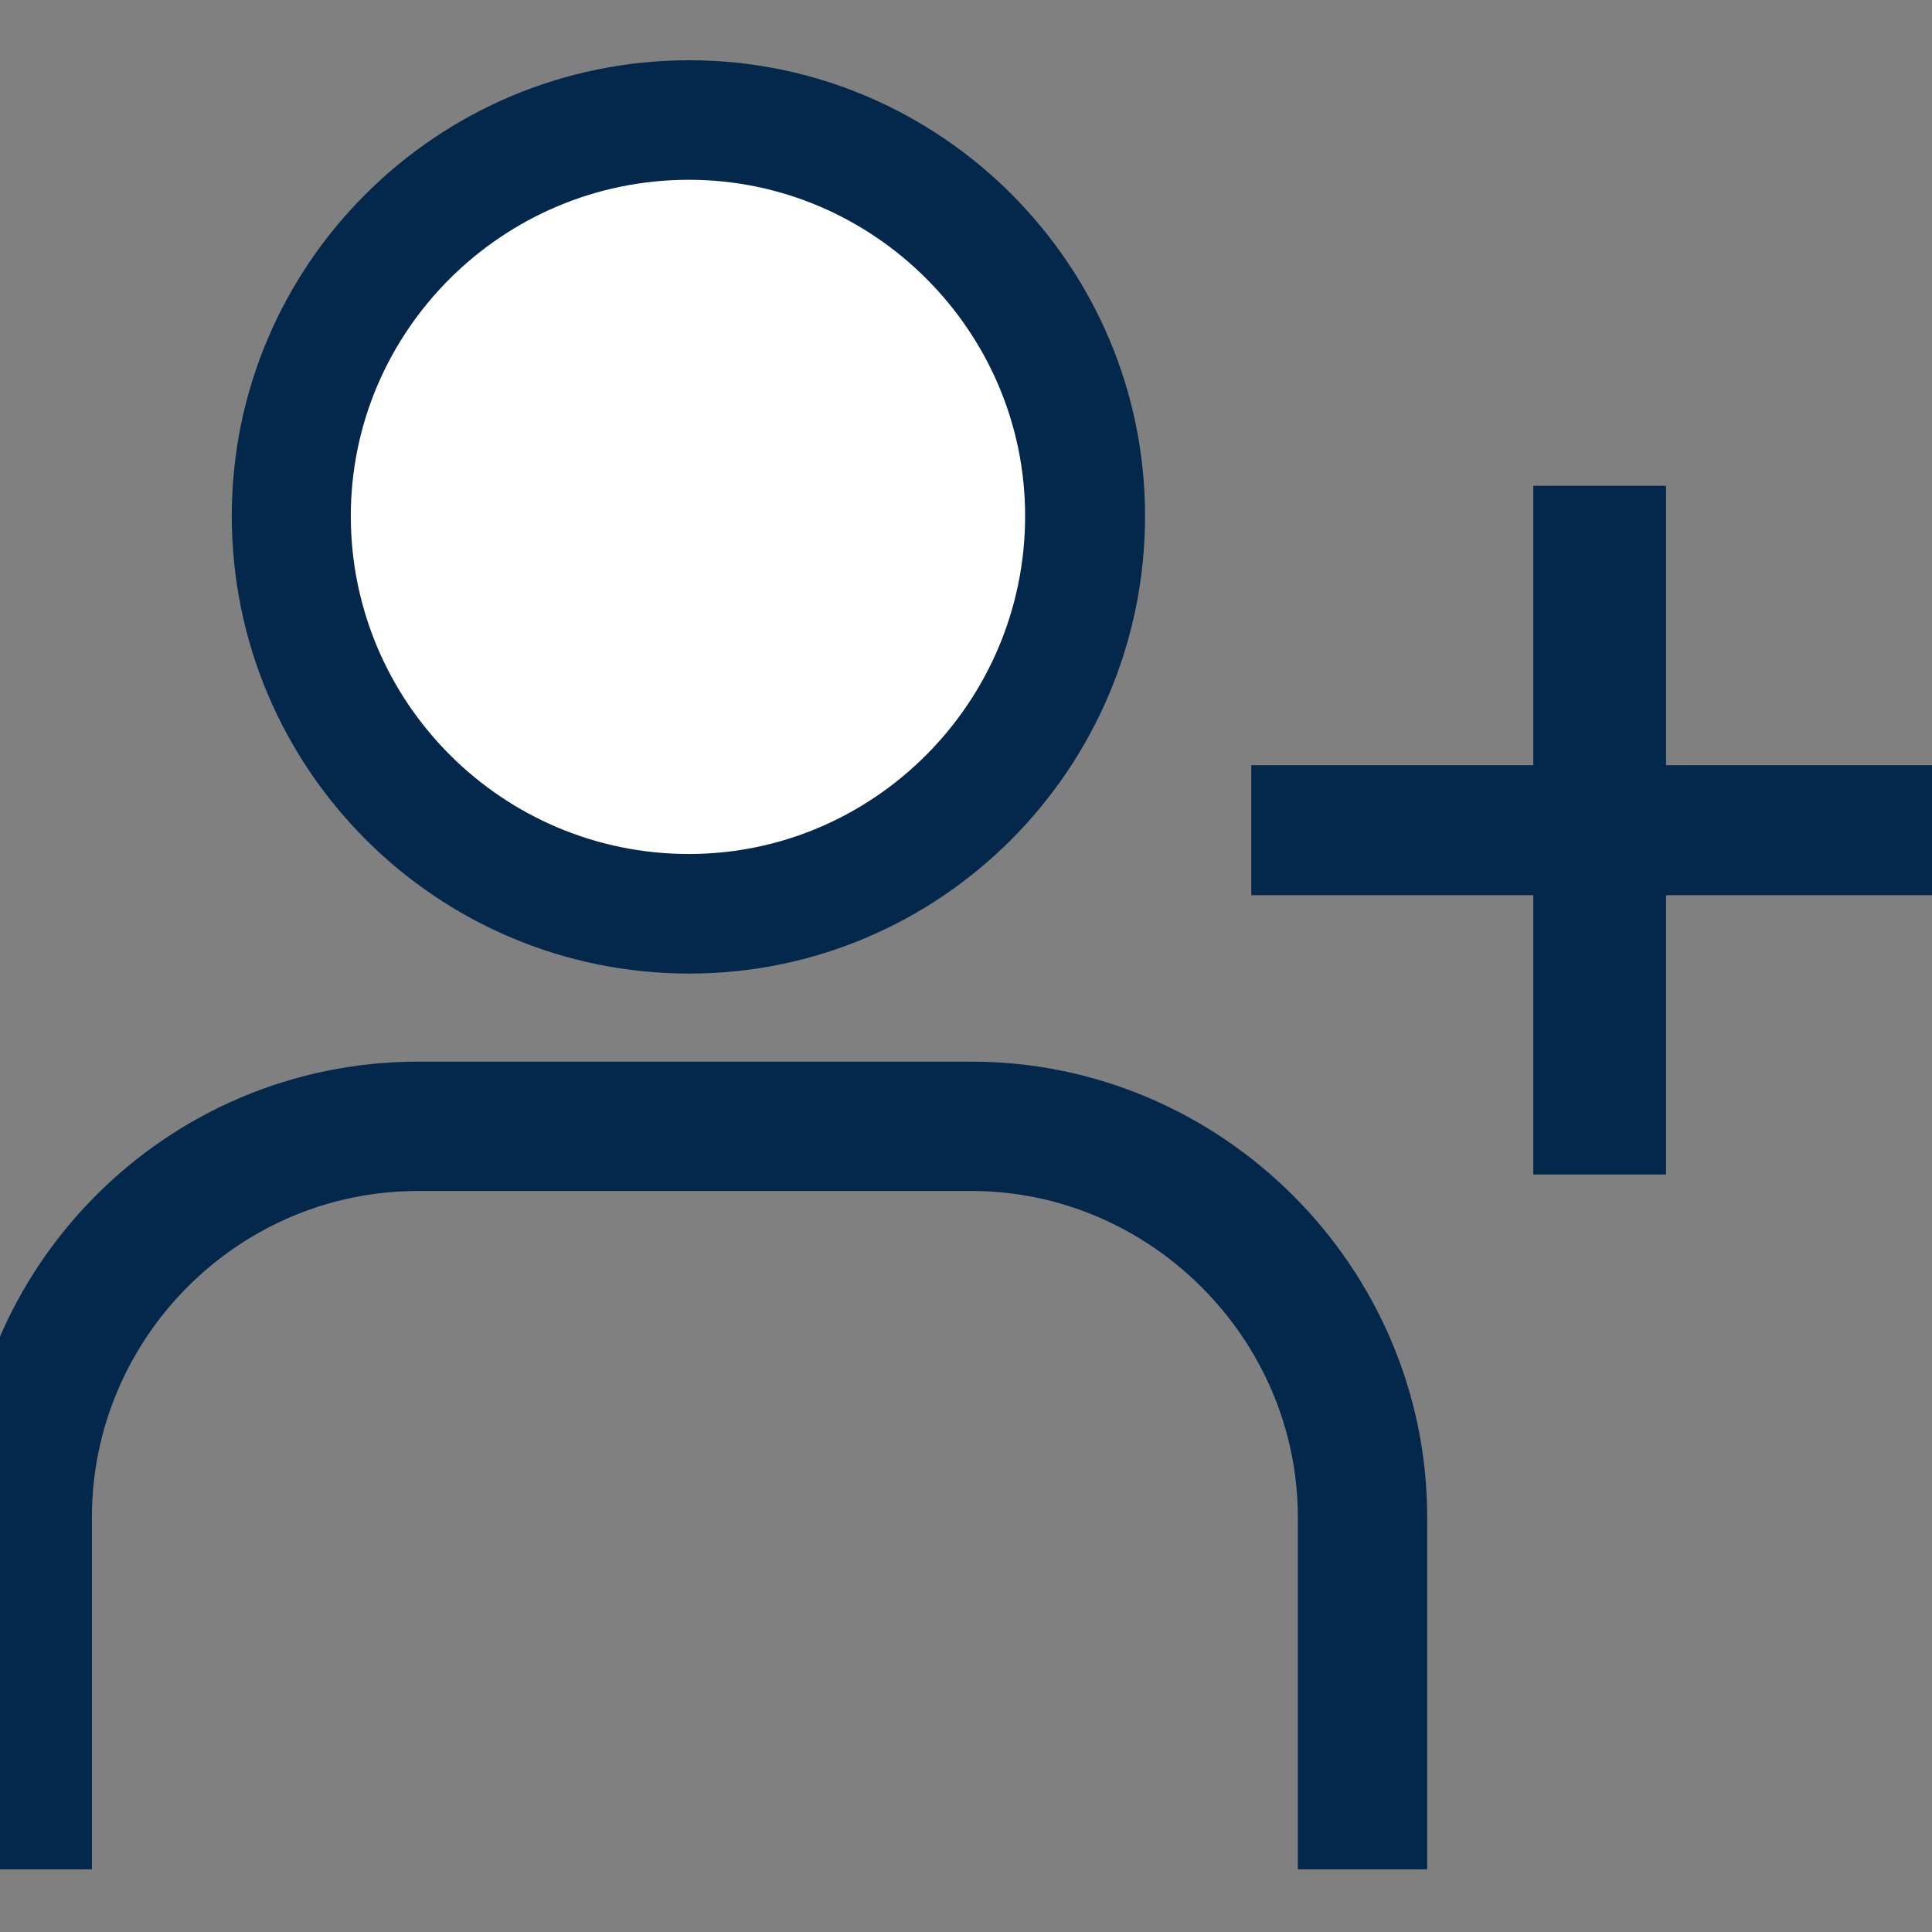 <?xml version="1.0" encoding="UTF-8" standalone="no"?>
<!DOCTYPE svg PUBLIC "-//W3C//DTD SVG 1.1//EN" "http://www.w3.org/Graphics/SVG/1.1/DTD/svg11.dtd">
<svg width="100%" height="100%" viewBox="0 0 40 40" version="1.1" xmlns="http://www.w3.org/2000/svg" xmlns:xlink="http://www.w3.org/1999/xlink" xml:space="preserve" xmlns:serif="http://www.serif.com/" style="fill-rule:evenodd;clip-rule:evenodd;">
    <rect x="0" y="0" width="40" height="40" fill="#808080" stroke="none"/>
    <g transform="matrix(1.032,0,0,1.032,-1691.22,-76.779)">
        <g>
            <g transform="matrix(1,0,0,-1,1650.08,93.605)">
                <path d="M2.529,17.673C7.384,17.673 11.346,13.711 11.346,8.857C11.346,3.963 7.384,0 2.529,0C-2.364,0 -6.326,3.963 -6.326,8.857C-6.326,13.711 -2.364,17.673 2.529,17.673" style="fill:rgb(4,40,75);fill-rule:nonzero;"/>
            </g>
            <g transform="matrix(1,0,0,-1,1650.08,93.605)">
                <path d="M2.529,17.673C7.384,17.673 11.346,13.711 11.346,8.857C11.346,3.963 7.384,0 2.529,0C-2.364,0 -6.326,3.963 -6.326,8.857C-6.326,13.711 -2.364,17.673 2.529,17.673Z" style="fill:none;fill-rule:nonzero;stroke:rgb(4,40,75);stroke-width:0.65px;"/>
            </g>
            <g transform="matrix(1,0,0,-1,1650.57,91.856)">
                <path d="M2.03,14.176C5.915,14.176 9.1,10.992 9.1,7.107C9.1,3.185 5.915,0 2.03,0C-1.892,0 -5.078,3.185 -5.078,7.107C-5.078,10.992 -1.892,14.176 2.03,14.176" style="fill:white;fill-rule:nonzero;"/>
            </g>
            <g transform="matrix(1,0,0,-1,1650.57,91.856)">
                <path d="M2.03,14.176C5.915,14.176 9.1,10.992 9.1,7.107C9.1,3.185 5.915,0 2.03,0C-1.892,0 -5.078,3.185 -5.078,7.107C-5.078,10.992 -1.892,14.176 2.03,14.176Z" style="fill:none;fill-rule:nonzero;stroke:rgb(4,40,75);stroke-width:0.65px;"/>
            </g>
            <g transform="matrix(1,0,0,-1,1644.65,110.187)">
                <path d="M2.517,12.22L13.621,12.22C17.38,12.22 20.491,9.11 20.491,5.351L20.491,-1.389L22.436,-1.389L22.436,5.351C22.436,10.189 18.46,14.165 13.621,14.165L2.517,14.165C-2.365,14.165 -6.296,10.189 -6.296,5.351L-6.296,-1.389L-4.352,-1.389L-4.352,5.351C-4.352,9.11 -1.285,12.22 2.517,12.22Z" style="fill:rgb(4,40,75);fill-rule:nonzero;stroke:rgb(4,40,75);stroke-width:0.65px;"/>
            </g>
        </g>
    </g>
    <g transform="matrix(1.032,0,0,-1.032,30.413,14.275)">
        <path d="M1.616,-9.406L3.629,-9.406L3.629,-3.802L9.287,-3.802L9.287,-1.844L3.629,-1.844L3.629,3.761L1.616,3.761L1.616,-1.844L-4.042,-1.844L-4.042,-3.802L1.616,-3.802L1.616,-9.406Z" style="fill:rgb(4,40,75);fill-rule:nonzero;stroke:rgb(4,40,75);stroke-width:0.65px;"/>
    </g>
</svg>
